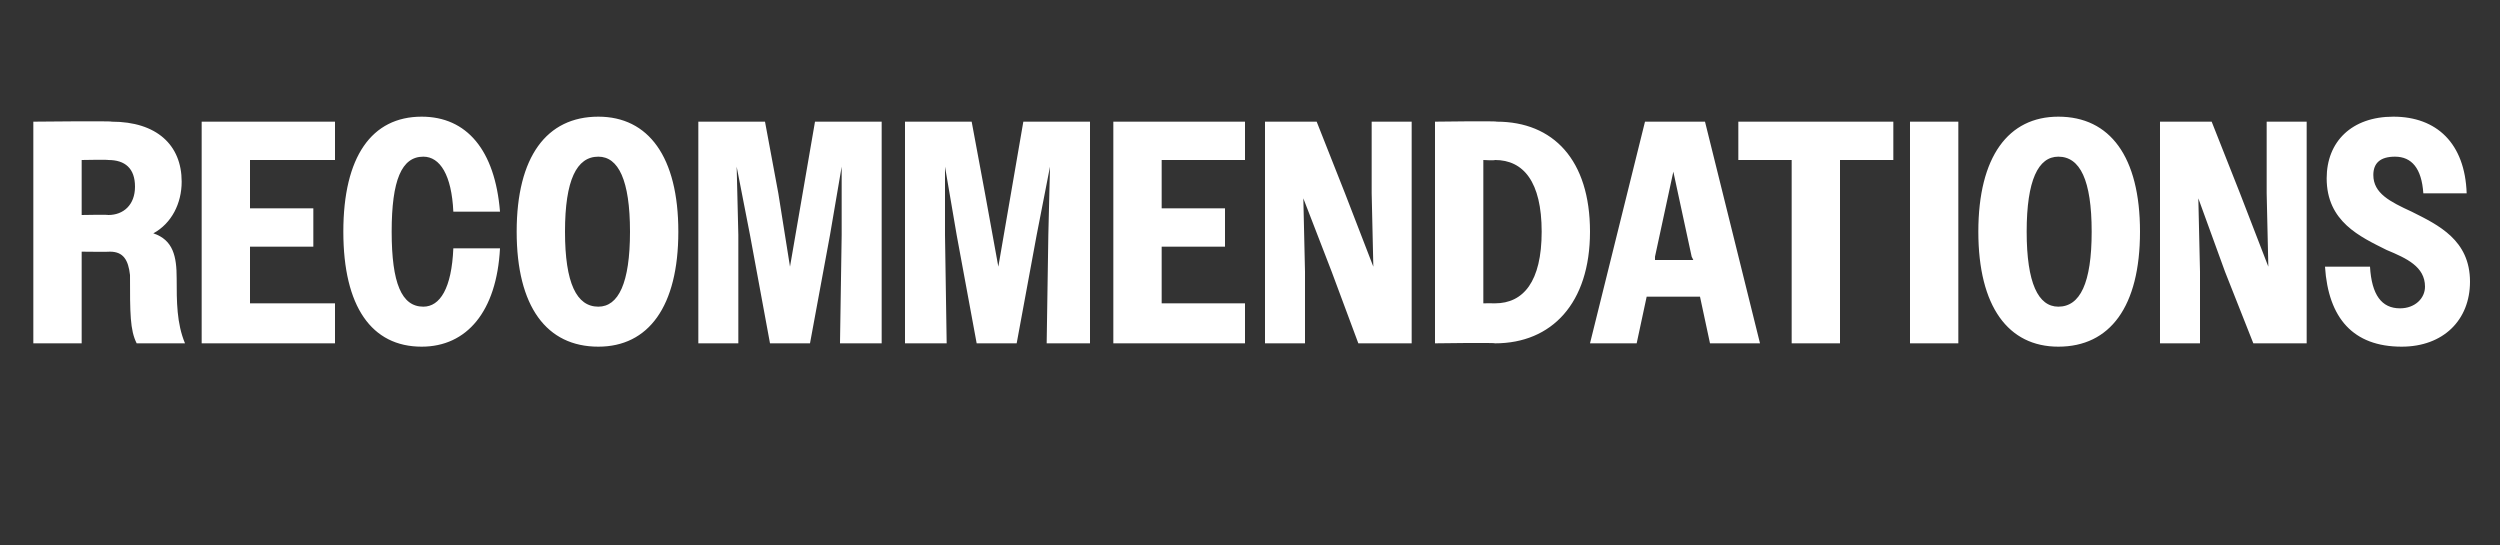 <?xml version="1.0" standalone="no"?>
<!DOCTYPE svg PUBLIC "-//W3C//DTD SVG 1.1//EN" "http://www.w3.org/Graphics/SVG/1.1/DTD/svg11.dtd">
<svg xmlns="http://www.w3.org/2000/svg" version="1.1" width="150px" height="32.7px" viewBox="0 -1 150 32.7" style="top:-1px">
  <rect x="0" y="-1" width="150" height="32.7" fill="#333333" stroke="none"/>
  <desc>RECOMMENDATIONS</desc>
  <defs/>
  <g id="Polygon43082">
    <path d="M 2 6.3 C 2 6.3 6.74 6.25 6.7 6.3 C 9.4 6.3 10.9 7.7 10.9 9.9 C 10.9 11.2 10.3 12.4 9.2 13 C 10.4 13.4 10.6 14.4 10.6 15.7 C 10.6 17.1 10.6 18.4 11.1 19.6 C 11.1 19.6 8.2 19.6 8.2 19.6 C 7.8 18.8 7.8 17.8 7.8 15.5 C 7.7 14.6 7.4 14.1 6.6 14.1 C 6.61 14.12 4.9 14.1 4.9 14.1 L 4.9 19.6 L 2 19.6 L 2 6.3 Z M 4.9 8.6 L 4.9 11.9 C 4.9 11.9 6.46 11.87 6.5 11.9 C 7.4 11.9 8.1 11.3 8.1 10.2 C 8.1 9.1 7.5 8.6 6.5 8.6 C 6.46 8.57 4.9 8.6 4.9 8.6 Z M 12.1 6.3 L 20.1 6.3 L 20.1 8.6 L 15 8.6 L 15 11.5 L 18.8 11.5 L 18.8 13.8 L 15 13.8 L 15 17.2 L 20.1 17.2 L 20.1 19.6 L 12.1 19.6 L 12.1 6.3 Z M 27.2 11.7 C 27.1 9.5 26.4 8.4 25.4 8.4 C 24.1 8.4 23.5 9.8 23.5 12.9 C 23.5 16 24.1 17.4 25.4 17.4 C 26.4 17.4 27.1 16.3 27.2 13.9 C 27.2 13.9 30 13.9 30 13.9 C 29.8 17.7 28 19.8 25.3 19.8 C 22.3 19.8 20.6 17.4 20.6 12.9 C 20.6 8.4 22.3 6 25.3 6 C 28 6 29.7 8 30 11.7 C 30 11.7 27.2 11.7 27.2 11.7 Z M 31 12.9 C 31 8.4 32.8 6 35.9 6 C 38.9 6 40.7 8.4 40.7 12.9 C 40.7 17.4 38.9 19.8 35.9 19.8 C 32.8 19.8 31 17.4 31 12.9 Z M 37.8 12.9 C 37.8 9.8 37.1 8.4 35.9 8.4 C 34.6 8.4 33.9 9.8 33.9 12.9 C 33.9 16 34.6 17.4 35.9 17.4 C 37.1 17.4 37.8 16 37.8 12.9 Z M 41.9 6.3 L 45.9 6.3 L 46.7 10.6 L 47.4 15 L 48.9 6.3 L 52.9 6.3 L 52.9 19.6 L 50.4 19.6 L 50.5 13.1 L 50.5 9 L 49.8 13.1 L 48.6 19.6 L 46.2 19.6 L 45 13.1 L 44.2 9 L 44.3 13.1 L 44.3 19.6 L 41.9 19.6 L 41.9 6.3 Z M 54.3 6.3 L 58.3 6.3 L 59.1 10.6 L 59.9 15 L 61.4 6.3 L 65.4 6.3 L 65.4 19.6 L 62.8 19.6 L 62.9 13.1 L 63 9 L 62.2 13.1 L 61 19.6 L 58.6 19.6 L 57.4 13.1 L 56.7 9 L 56.7 13.1 L 56.8 19.6 L 54.3 19.6 L 54.3 6.3 Z M 66.8 6.3 L 74.7 6.3 L 74.7 8.6 L 69.7 8.6 L 69.7 11.5 L 73.5 11.5 L 73.5 13.8 L 69.7 13.8 L 69.7 17.2 L 74.7 17.2 L 74.7 19.6 L 66.8 19.6 L 66.8 6.3 Z M 75.9 6.3 L 79 6.3 L 80.7 10.6 L 82.4 15 L 82.3 10.6 L 82.3 6.3 L 84.7 6.3 L 84.7 19.6 L 81.5 19.6 L 79.9 15.3 L 78.2 10.9 L 78.3 15.3 L 78.3 19.6 L 75.9 19.6 L 75.9 6.3 Z M 86.1 6.3 C 86.1 6.3 89.79 6.25 89.8 6.3 C 93.2 6.3 95.4 8.6 95.4 12.9 C 95.4 17.2 93.1 19.6 89.7 19.6 C 89.68 19.55 86.1 19.6 86.1 19.6 L 86.1 6.3 Z M 89 8.6 L 89 17.2 C 89 17.2 89.66 17.19 89.7 17.2 C 91.4 17.2 92.5 15.9 92.5 12.9 C 92.5 9.9 91.4 8.6 89.7 8.6 C 89.66 8.64 89 8.6 89 8.6 Z M 98.7 6.3 L 102.3 6.3 L 105.6 19.6 L 102.6 19.6 L 102 16.8 L 98.8 16.8 L 98.2 19.6 L 95.4 19.6 L 98.7 6.3 Z M 99.3 14.6 L 101.6 14.6 L 101.5 14.4 L 100.4 9.3 L 99.3 14.4 L 99.3 14.6 Z M 107.5 8.6 L 104.3 8.6 L 104.3 6.3 L 113.6 6.3 L 113.6 8.6 L 110.4 8.6 L 110.4 19.6 L 107.5 19.6 L 107.5 8.6 Z M 114.6 6.3 L 117.5 6.3 L 117.5 19.6 L 114.6 19.6 L 114.6 6.3 Z M 118.7 12.9 C 118.7 8.4 120.5 6 123.5 6 C 126.6 6 128.4 8.4 128.4 12.9 C 128.4 17.4 126.6 19.8 123.5 19.8 C 120.5 19.8 118.7 17.4 118.7 12.9 Z M 125.5 12.9 C 125.5 9.8 124.8 8.4 123.5 8.4 C 122.3 8.4 121.6 9.8 121.6 12.9 C 121.6 16 122.3 17.4 123.5 17.4 C 124.8 17.4 125.5 16 125.5 12.9 Z M 129.6 6.3 L 132.7 6.3 L 134.4 10.6 L 136.1 15 L 136 10.6 L 136 6.3 L 138.4 6.3 L 138.4 19.6 L 135.2 19.6 L 133.5 15.3 L 131.9 10.9 L 132 15.3 L 132 19.6 L 129.6 19.6 L 129.6 6.3 Z M 139.5 15 C 139.5 15 142.2 15 142.2 15 C 142.3 16.7 142.9 17.5 144 17.5 C 144.9 17.5 145.5 16.9 145.5 16.2 C 145.5 15 144.4 14.5 143.2 14 C 141.6 13.2 139.6 12.3 139.6 9.7 C 139.6 7.5 141.1 6 143.6 6 C 146.2 6 147.9 7.6 148 10.6 C 148 10.6 145.4 10.6 145.4 10.6 C 145.3 9.1 144.7 8.4 143.7 8.4 C 142.8 8.4 142.4 8.8 142.4 9.5 C 142.4 10.6 143.4 11.1 144.7 11.7 C 146.3 12.5 148.2 13.4 148.2 15.9 C 148.2 18.2 146.6 19.8 144.1 19.8 C 141.2 19.8 139.7 18.1 139.5 15 Z " stroke="none" fill="#fff"/>
  </g>
</svg>